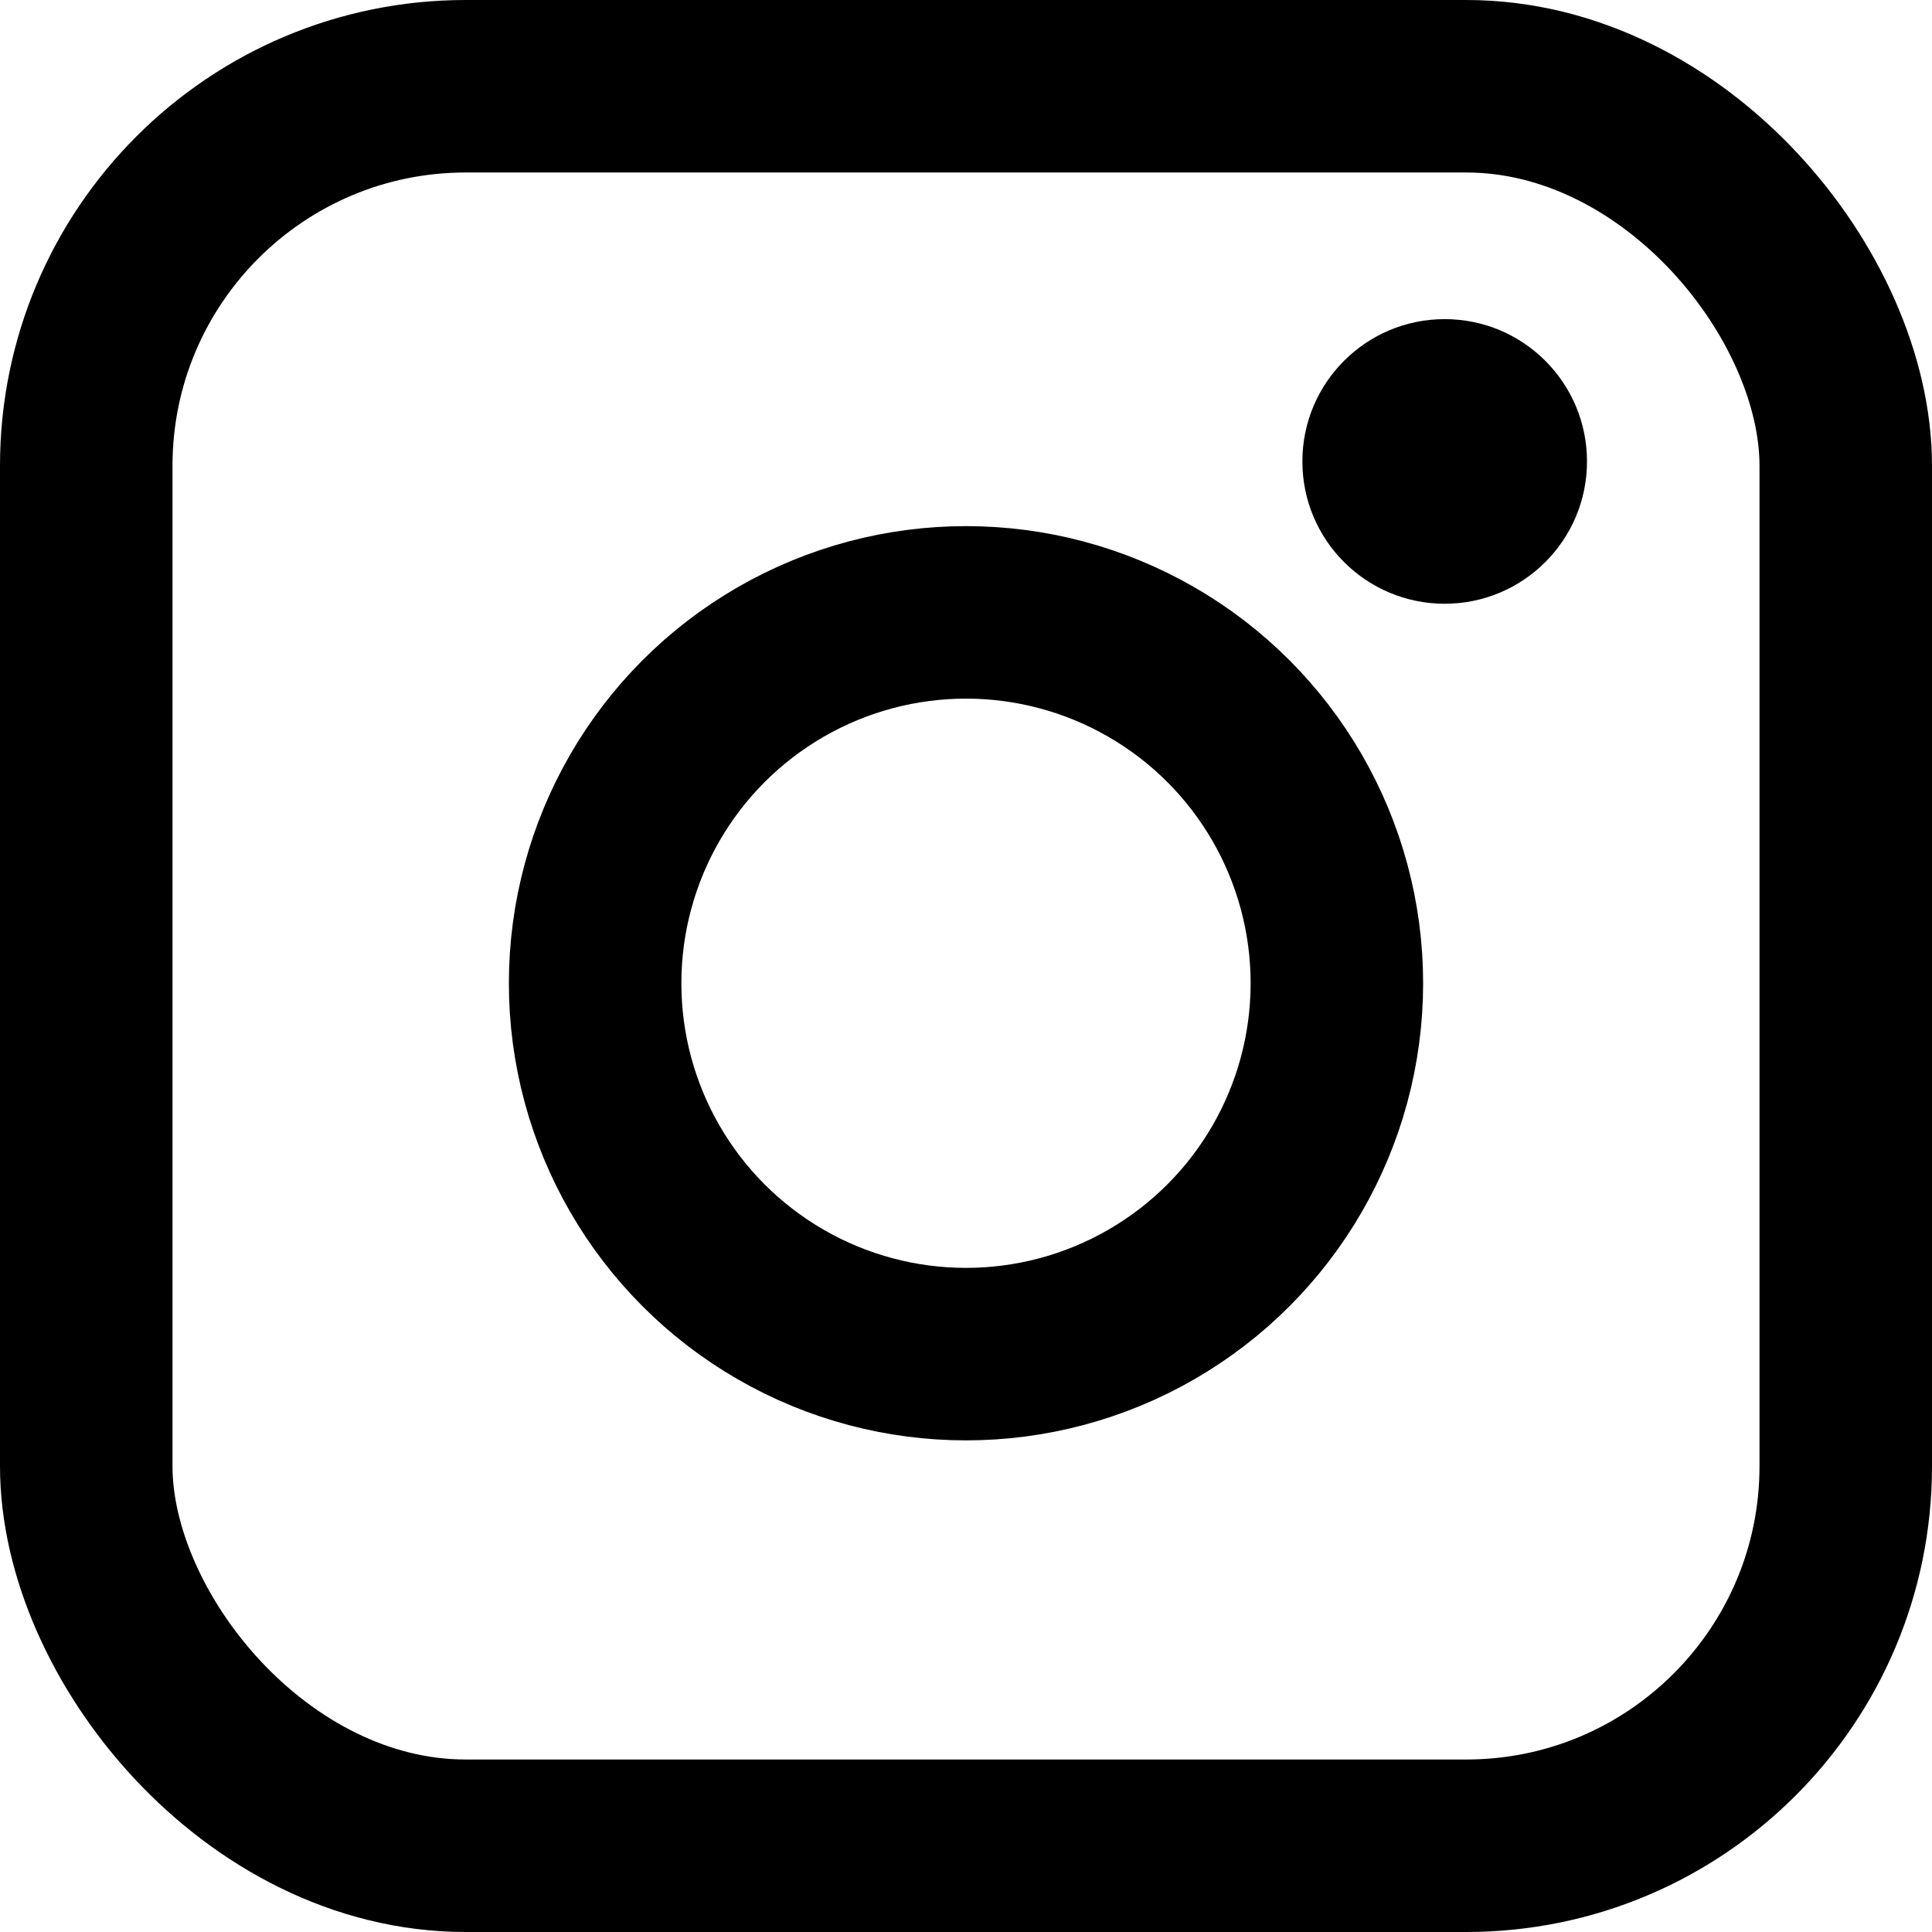 <svg xmlns="http://www.w3.org/2000/svg" width="224" height="224" viewBox="0 0 224 224">
  <defs>
    <style>
      .cls-1, .cls-3 {
        fill: none;
      }

      .cls-1 {
        stroke: #000;
        stroke-width: 20px;
      }

      .cls-2 {
        stroke: none;
      }
    </style>
  </defs>
  <g id="Gruppe_5" data-name="Gruppe 5" transform="translate(-925 -448)">
    <g id="Rechteck_3" data-name="Rechteck 3" class="cls-1" transform="translate(925 448)">
      <rect class="cls-2" width="224" height="224" rx="54"/>
      <rect class="cls-3" x="10" y="10" width="204" height="204" rx="44"/>
    </g>
    <g id="Ellipse_2" data-name="Ellipse 2" class="cls-1" transform="translate(984 509)">
      <circle class="cls-2" cx="53" cy="53" r="53"/>
      <circle class="cls-3" cx="53" cy="53" r="43"/>
    </g>
    <circle id="Ellipse_3" data-name="Ellipse 3" cx="16.5" cy="16.5" r="16.5" transform="translate(1076 485)"/>
  </g>
</svg>
